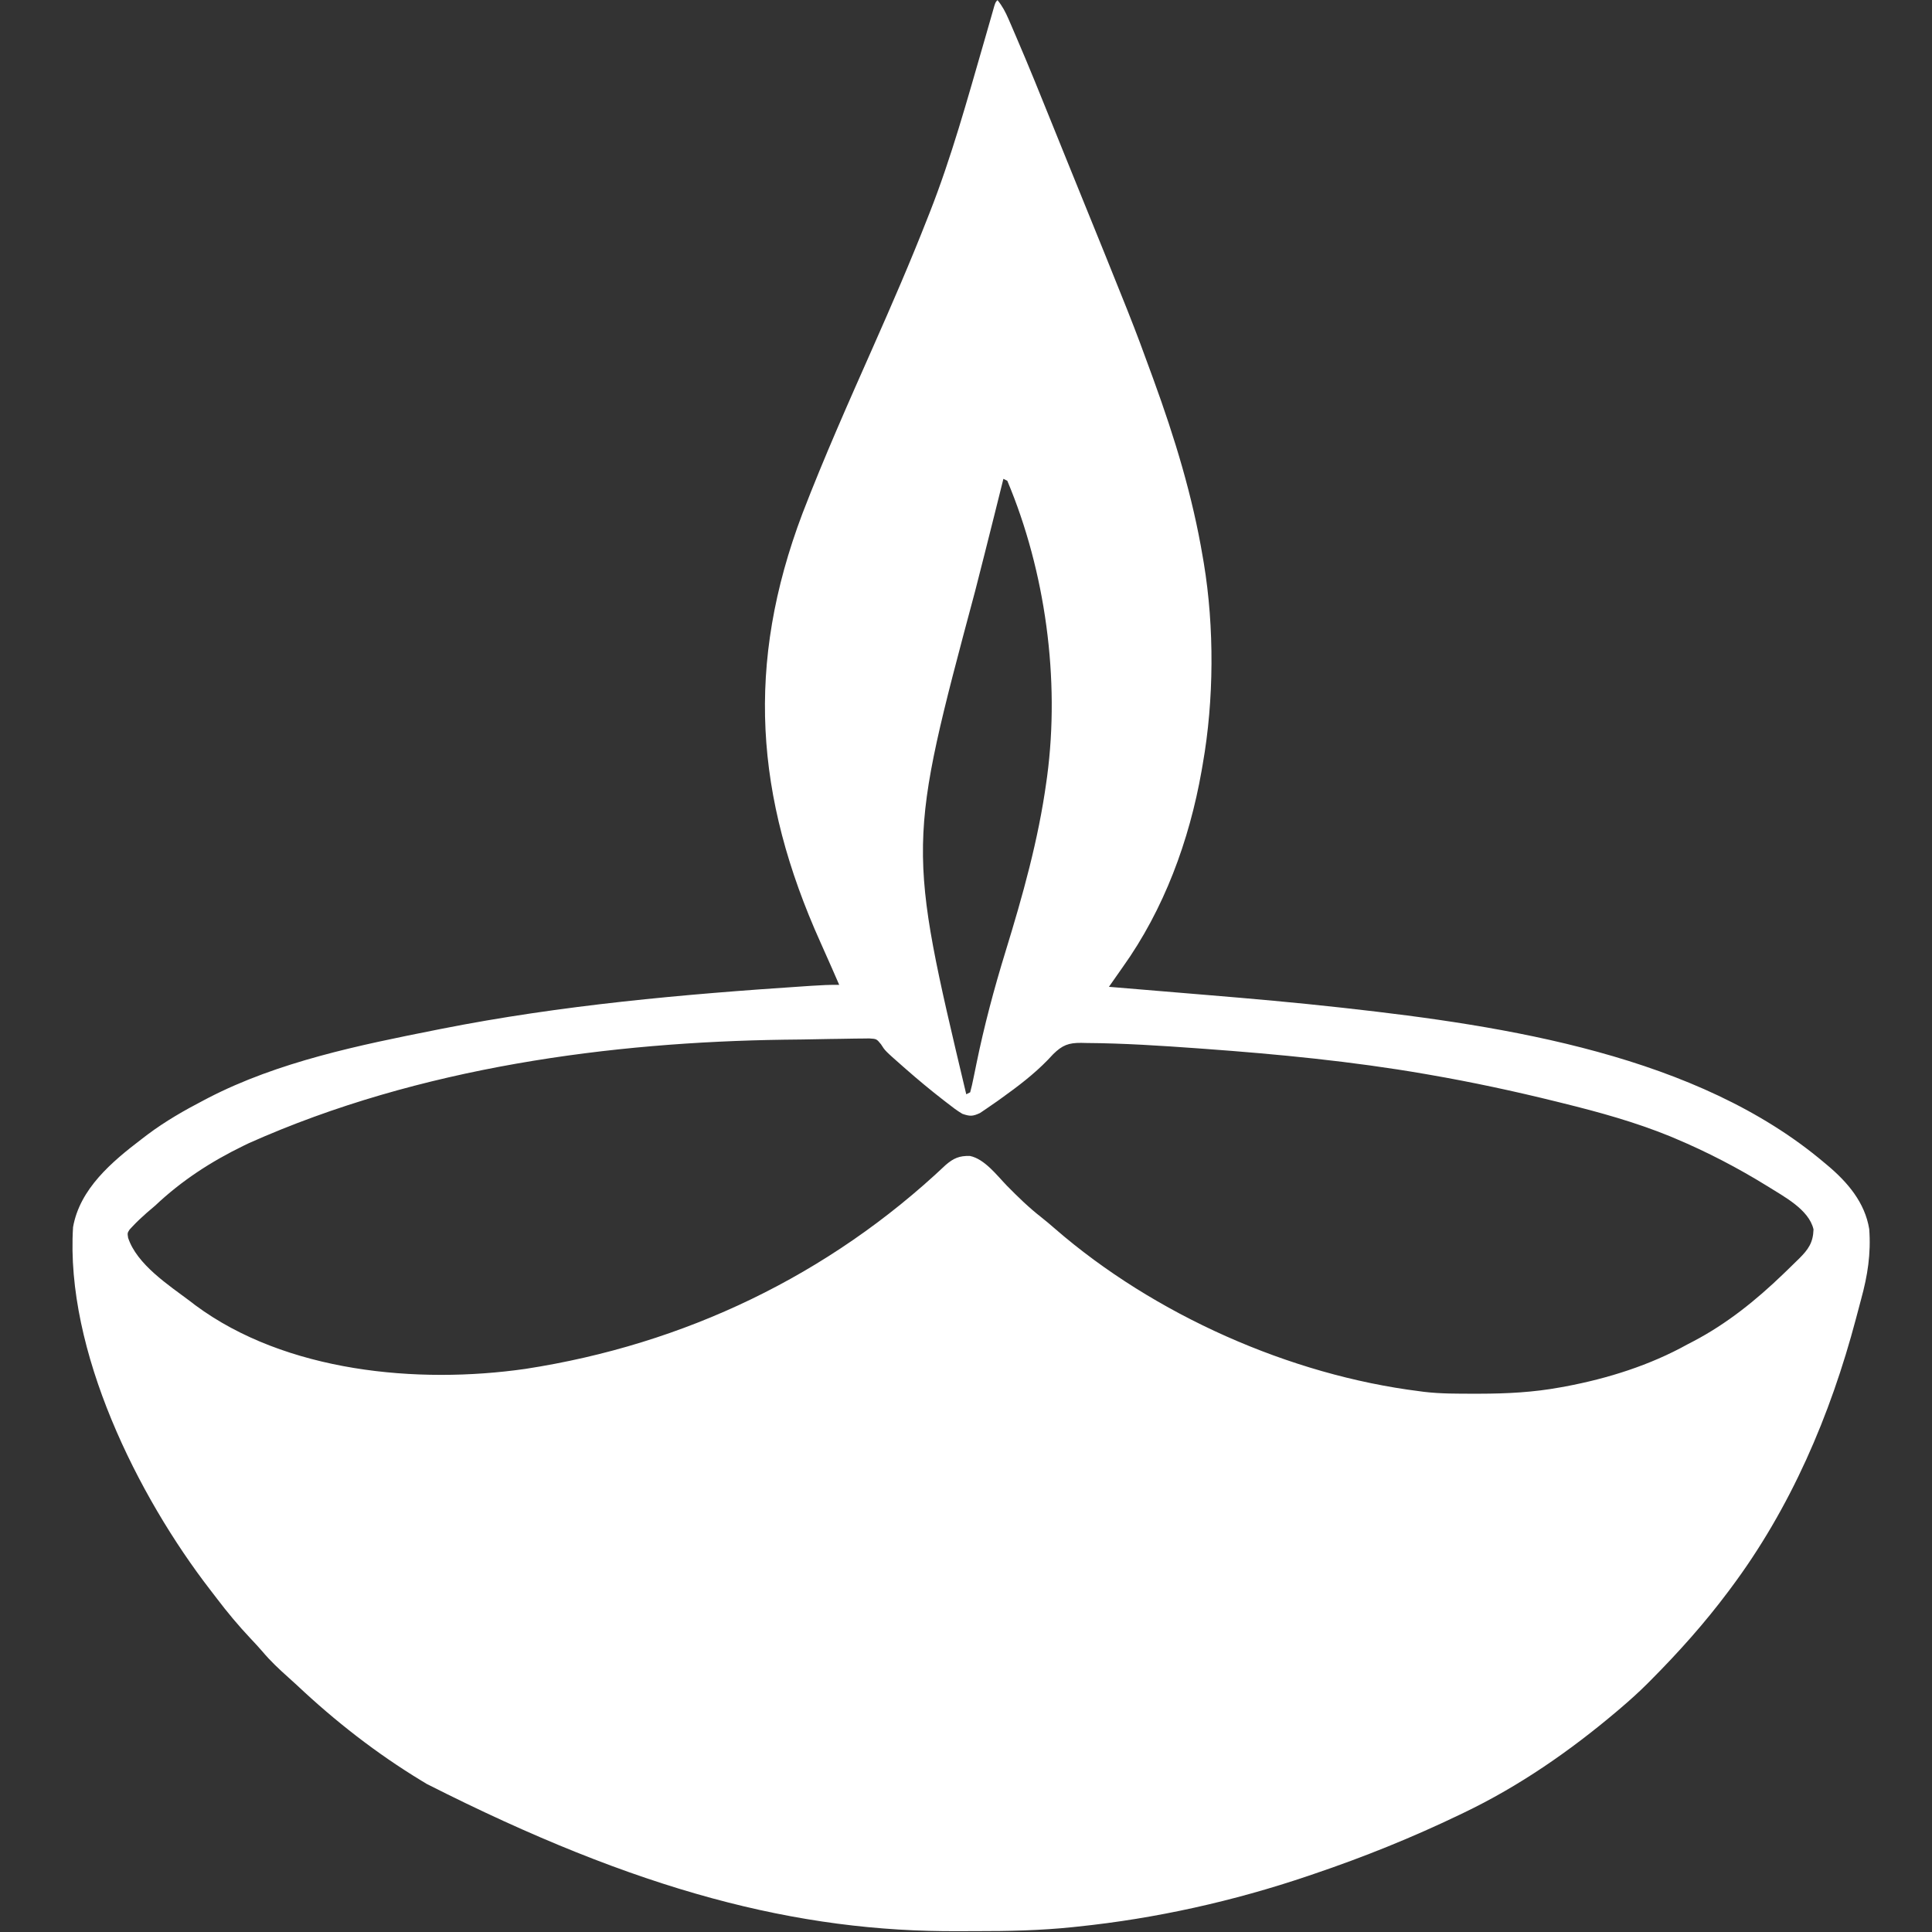 <?xml version="1.0" encoding="UTF-8" standalone="no"?>
<!DOCTYPE svg PUBLIC "-//W3C//DTD SVG 1.1//EN" "http://www.w3.org/Graphics/SVG/1.1/DTD/svg11.dtd">
<svg width="100%" height="100%" viewBox="0 0 400 400" version="1.1" xmlns="http://www.w3.org/2000/svg" xmlns:xlink="http://www.w3.org/1999/xlink" xml:space="preserve" xmlns:serif="http://www.serif.com/" style="fill-rule:evenodd;clip-rule:evenodd;stroke-linejoin:round;stroke-miterlimit:2;">
    <rect x="0" y="0" width="400" height="400" fill="#333333" stroke="none"/>
    <g transform="matrix(0.868,0,0,0.867,58.681,57.803)">
        <path d="M170.33,-66.638C171.482,-65.218 172.22,-63.809 172.946,-62.134L173.651,-60.51C173.904,-59.918 174.157,-59.327 174.41,-58.735L174.808,-57.809C177.78,-50.898 180.598,-43.924 183.402,-36.943C184.483,-34.252 185.57,-31.563 186.66,-28.876C202.626,10.493 202.626,10.493 207.16,22.944L207.521,23.937C212.589,37.872 216.828,51.684 219.281,66.336L219.536,67.815C222.062,83.122 221.974,100.518 219.281,115.792L219,117.43C216.063,134.084 210.052,150.477 200.167,164.316C199.602,165.121 199.039,165.927 198.476,166.732L197.584,168.008L196.903,168.982L198.426,169.108C203.27,169.509 208.114,169.914 212.958,170.321C215.445,170.53 217.932,170.738 220.42,170.944C230.983,171.817 241.533,172.75 252.067,173.923L253.345,174.064C291.666,178.332 337.279,185.348 367.53,210.973L368.297,211.613C373.072,215.629 377.226,220.481 378.252,226.837C378.689,232.731 377.866,237.945 376.308,243.619C375.888,245.156 375.486,246.696 375.084,248.237C368.99,271.297 359.505,293.511 345.153,312.686L344.584,313.45C338.972,320.96 332.76,327.912 326.155,334.557L325.305,335.414C323.296,337.418 321.203,339.304 319.046,341.147L318.144,341.918C306.941,351.415 294.777,359.872 281.517,366.225L280.524,366.704C269.241,372.133 257.714,376.788 245.854,380.806L244.388,381.306C226.64,387.325 208.092,391.475 189.444,393.403L188.307,393.525C180.57,394.333 172.857,394.497 165.085,394.484C163.771,394.482 162.458,394.485 161.144,394.493C122.668,394.74 84.6,384.924 34.202,359.343L33.001,358.616C22.241,352.086 12.347,344.366 3.197,335.731C2.507,335.087 1.807,334.455 1.103,333.828C-1.069,331.891 -3.122,329.958 -4.993,327.728C-5.915,326.654 -6.878,325.624 -7.849,324.594C-10.728,321.53 -13.385,318.351 -15.921,314.998C-16.397,314.37 -16.877,313.744 -17.359,313.121C-34.793,290.564 -52.037,255.87 -50.179,226.37C-48.563,217.2 -40.926,210.759 -33.862,205.374L-32.387,204.244C-28.147,201.07 -23.637,198.484 -18.944,196.043L-18.007,195.551C-1.236,186.86 18.139,182.897 36.533,179.246L37.603,179.033C66.237,173.357 95.327,170.757 124.42,168.841L125.939,168.74C128.153,168.598 130.349,168.473 132.569,168.515C132.269,167.828 131.97,167.142 131.67,166.455C131.387,165.808 131.105,165.16 130.823,164.513C129.932,162.469 129.029,160.432 128.111,158.4C112.451,123.572 110.215,91.92 123.799,55.954C128.962,42.524 134.809,29.367 140.628,16.213C145.109,6.082 149.512,-4.064 153.548,-14.381L154.188,-16.002C159.356,-29.17 163.104,-42.83 167.031,-56.406L167.335,-57.458C167.789,-59.029 168.241,-60.6 168.687,-62.173L169.147,-63.782L169.537,-65.16C169.864,-66.171 169.864,-66.171 170.33,-66.638ZM119.368,181.61C78.615,182.192 32.656,188.025 -8.221,206.308L-9.442,206.895C-17.275,210.71 -24.258,215.24 -30.598,221.238C-31.257,221.804 -31.917,222.368 -32.58,222.929C-33.767,223.974 -34.907,225.041 -35.989,226.195L-36.69,226.942C-37.224,227.783 -37.224,227.783 -37.049,228.913C-34.96,235.292 -27.378,240.21 -22.207,244.1L-21.016,245.019C0.544,261.002 31.991,263.916 57.733,260.217C95.661,254.365 130.102,237.882 157.965,211.524C159.823,209.918 161.233,209.295 163.747,209.37C167.258,210.092 170.196,214.027 172.574,216.485C175.203,219.159 177.812,221.704 180.769,224.014C181.899,224.902 182.985,225.83 184.068,226.775C207.684,247.273 240.077,261.697 271.028,265.562L272.015,265.696C276.039,266.177 280.093,266.143 284.14,266.146L285.331,266.146C291.84,266.138 298.18,265.813 304.594,264.629L305.85,264.402C315.925,262.504 325.92,259.356 334.896,254.365L336.288,253.641C344.288,249.446 351.267,243.812 357.74,237.568L358.527,236.811C359.298,236.066 360.064,235.317 360.828,234.564L361.531,233.88C363.727,231.687 364.867,230.07 364.964,226.911C363.864,222.116 357.821,219.032 353.929,216.565C346.927,212.236 339.627,208.424 332.041,205.229L330.799,204.703C322.485,201.302 313.883,198.92 305.177,196.772L303.587,196.377C293.571,193.896 283.525,191.739 273.359,189.978L272.242,189.783C254.859,186.772 237.334,185.078 219.747,183.795L218.14,183.678C209.273,183.037 200.378,182.454 191.484,182.396L190.275,182.367C187.265,182.348 185.802,182.914 183.61,185.06L182.335,186.42C178.967,189.895 175.188,192.762 171.263,195.576L170.317,196.259C169.445,196.879 168.565,197.485 167.679,198.084L166.158,199.116C164.403,199.93 163.762,199.939 161.939,199.309C160.687,198.566 159.556,197.701 158.413,196.801L157.426,196.04C154.344,193.647 151.349,191.156 148.419,188.578L147.692,187.939C143.495,184.237 143.495,184.237 142.526,182.694C141.482,181.416 141.482,181.416 139.725,181.307C139.036,181.304 138.346,181.314 137.657,181.335L136.528,181.341C135.305,181.35 134.083,181.377 132.86,181.404C132.001,181.416 131.142,181.427 130.282,181.438C128.156,181.466 126.031,181.51 123.905,181.557C122.393,181.587 120.881,181.598 119.368,181.61ZM171.729,47.673L171.405,48.979C170.873,51.12 170.339,53.26 169.806,55.4L169.5,56.628C168.018,62.575 166.514,68.516 164.995,74.454C148.758,135.206 148.758,135.206 162.871,194.643L163.804,194.177C164.115,193.036 164.369,191.923 164.596,190.765C164.746,190.041 164.895,189.316 165.045,188.592L165.28,187.433C167.14,178.32 169.502,169.457 172.234,160.567C176.341,147.183 180.073,133.9 181.985,119.992L182.151,118.809C185.26,95.535 181.757,69.768 172.661,48.139L171.729,47.673Z" style="fill:white;"/>
    </g>
</svg>

